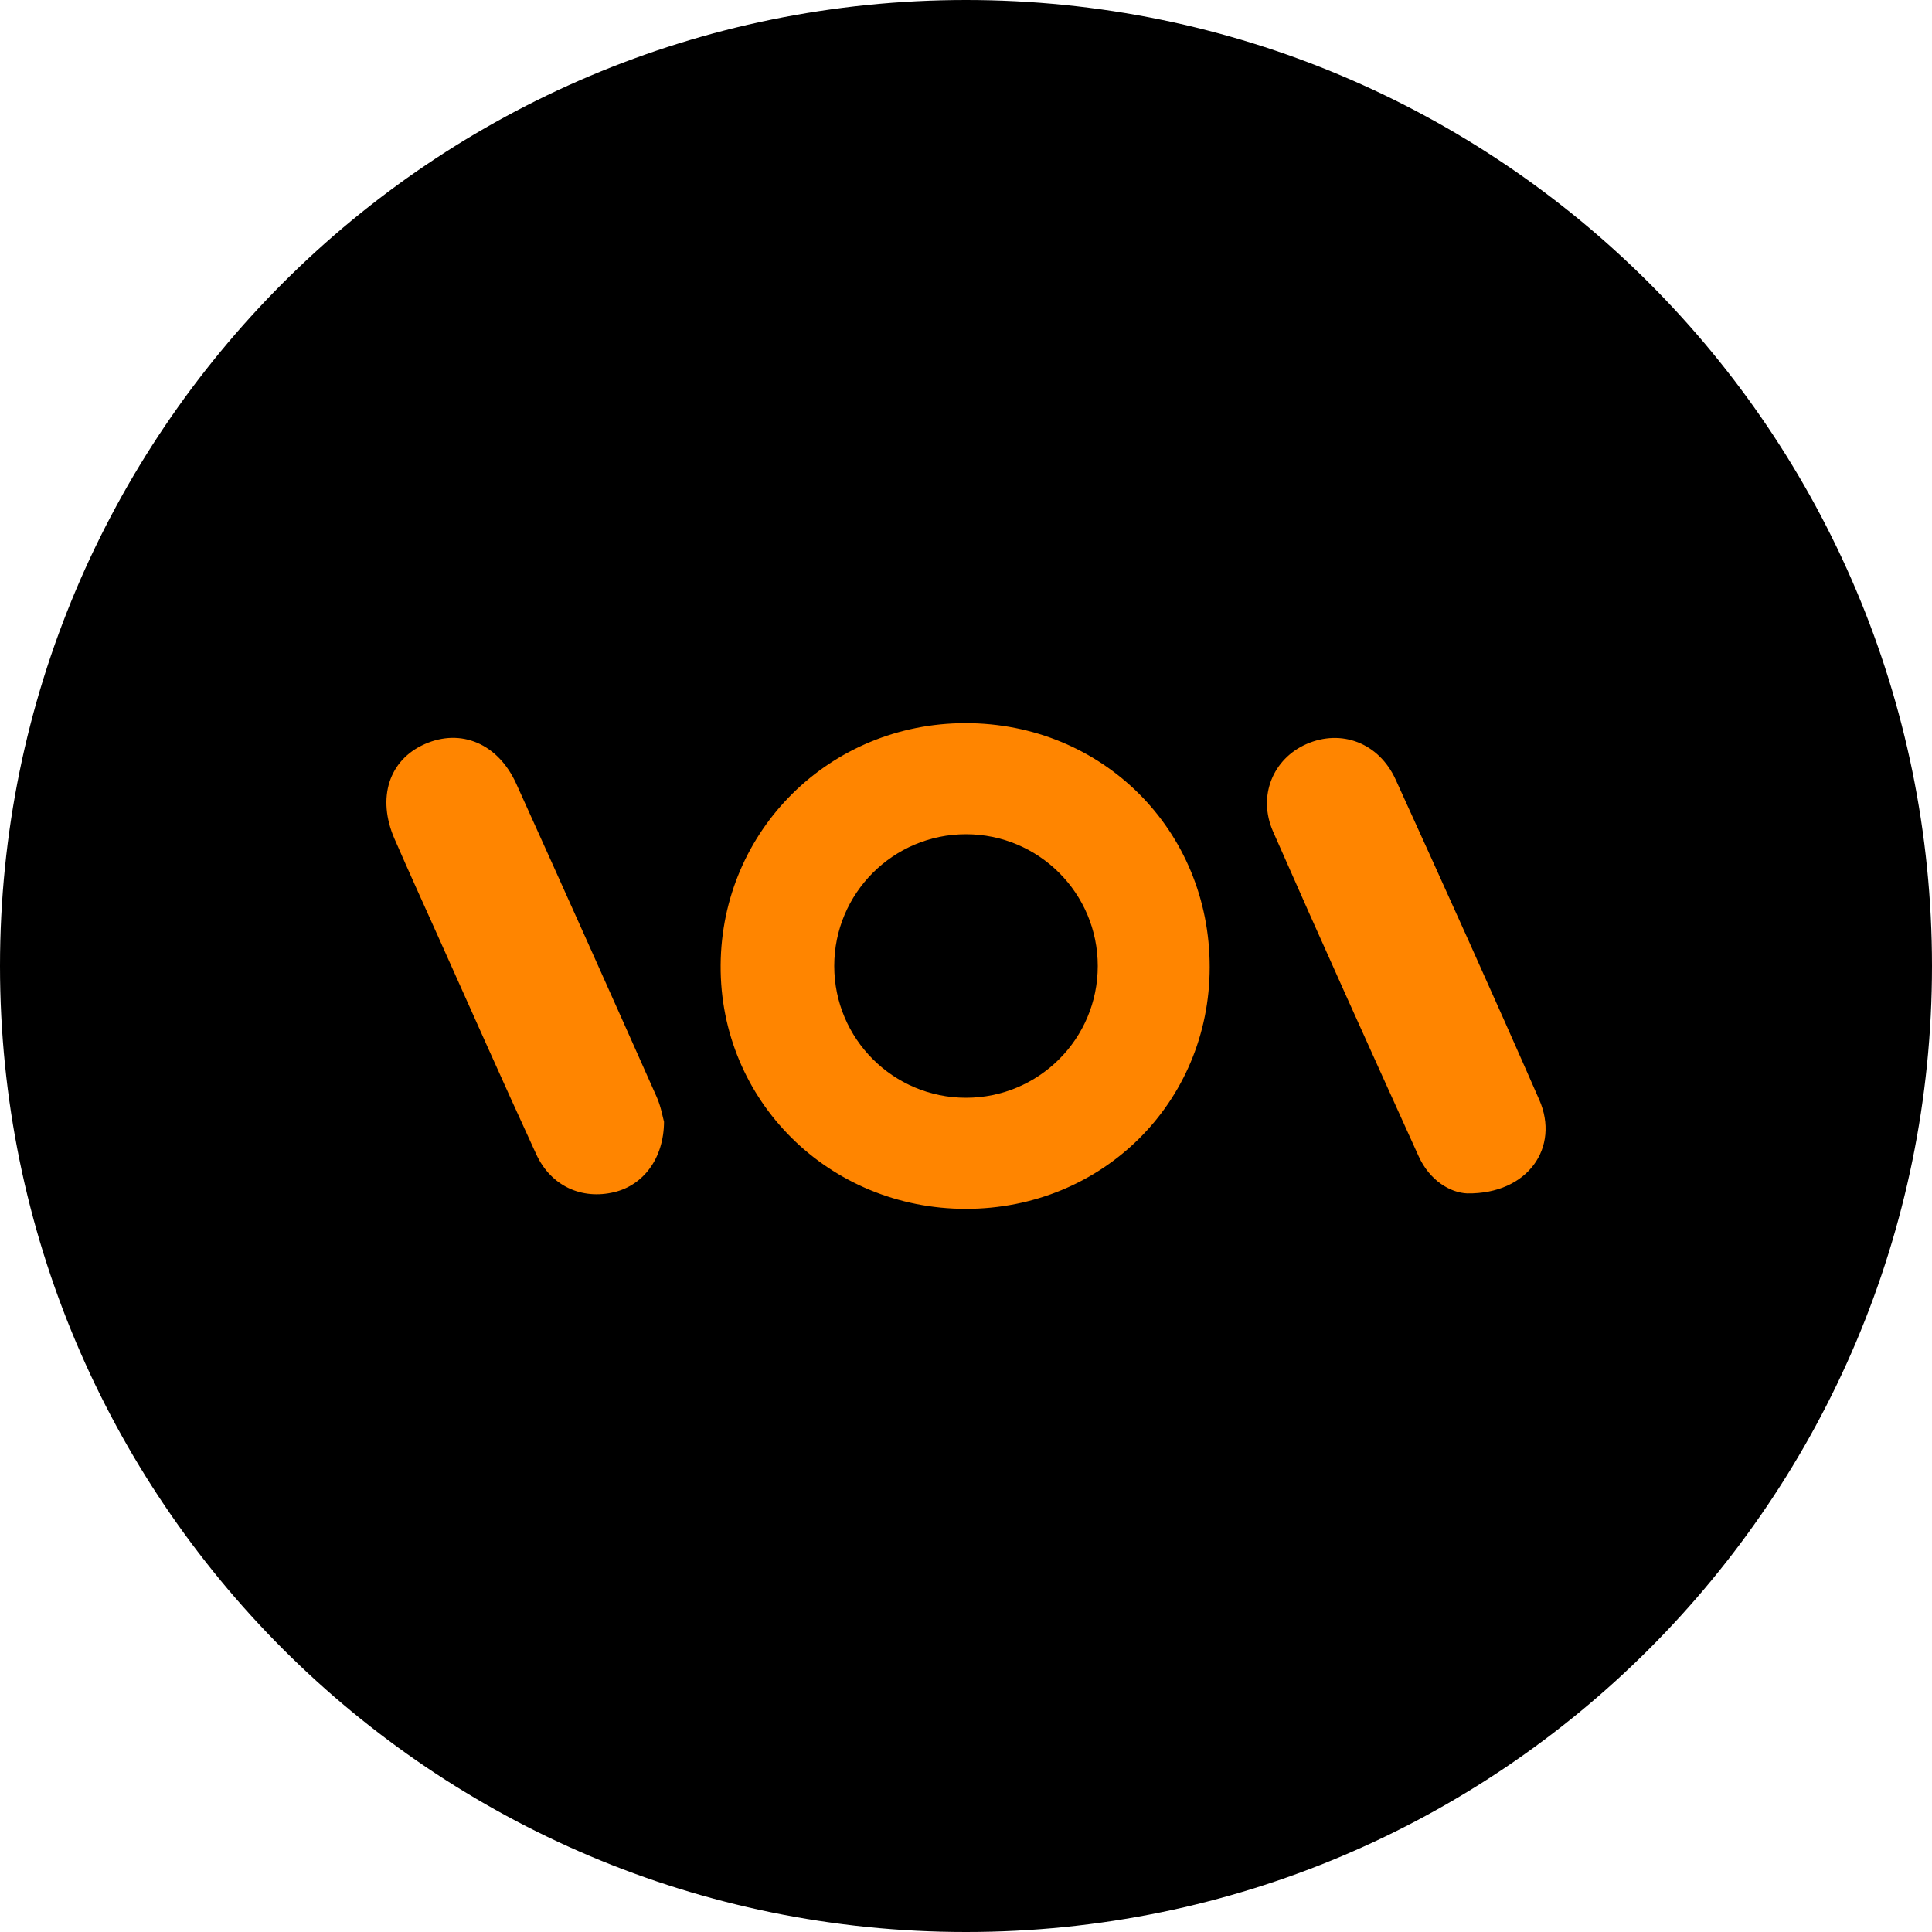 <?xml version="1.0" encoding="utf-8"?>
<!-- Generator: Adobe Illustrator 27.0.0, SVG Export Plug-In . SVG Version: 6.00 Build 0)  -->
<svg version="1.1" id="Layer_1" xmlns="http://www.w3.org/2000/svg" xmlns:xlink="http://www.w3.org/1999/xlink" x="0px" y="0px"
	 viewBox="0 0 30 30" style="enable-background:new 0 0 30 30;" xml:space="preserve">
<style type="text/css">
	.st0{fill-rule:evenodd;clip-rule:evenodd;fill:#FF8500;}
	.st1{fill-rule:evenodd;clip-rule:evenodd;}
</style>
<g>
	<path d="M15.043,13.342c-0.905-0.035-1.681,0.692-1.719,1.612c-0.038,0.904,0.696,1.676,1.62,1.705
		c0.92,0.029,1.689-0.689,1.721-1.608C16.695,14.146,15.967,13.378,15.043,13.342z"/>
	<circle class="st0" cx="15" cy="15" r="11.154"/>
	<path d="M15,0C6.716,0,0,6.716,0,15c0,8.284,6.716,15,15,15c8.284,0,15-6.716,15-15C30,6.716,23.284,0,15,0z M9.54,18.511
		c-0.507,0.123-0.986-0.094-1.214-0.589c-0.512-1.112-1.007-2.231-1.508-3.347c-0.232-0.516-0.466-1.031-0.692-1.549
		c-0.277-0.635-0.087-1.225,0.468-1.471c0.565-0.251,1.141-0.008,1.423,0.616c0.732,1.618,1.458,3.239,2.18,4.862
		c0.068,0.153,0.096,0.324,0.114,0.386C10.307,17.994,9.986,18.403,9.54,18.511z M14.998,18.771c-2.129,0-3.822-1.682-3.808-3.784
		c0.014-2.095,1.694-3.756,3.799-3.758c2.13-0.002,3.797,1.662,3.795,3.789C18.783,17.12,17.117,18.771,14.998,18.771z
		 M22.783,18.531c-0.26-0.01-0.582-0.196-0.755-0.578c-0.76-1.677-1.519-3.355-2.26-5.041c-0.243-0.553,0-1.13,0.518-1.358
		c0.541-0.238,1.126-0.02,1.386,0.552c0.752,1.652,1.5,3.307,2.229,4.97C24.225,17.814,23.727,18.544,22.783,18.531z"/>
</g>
<circle class="st1" cx="15" cy="15" r="2.046"/>
</svg>
